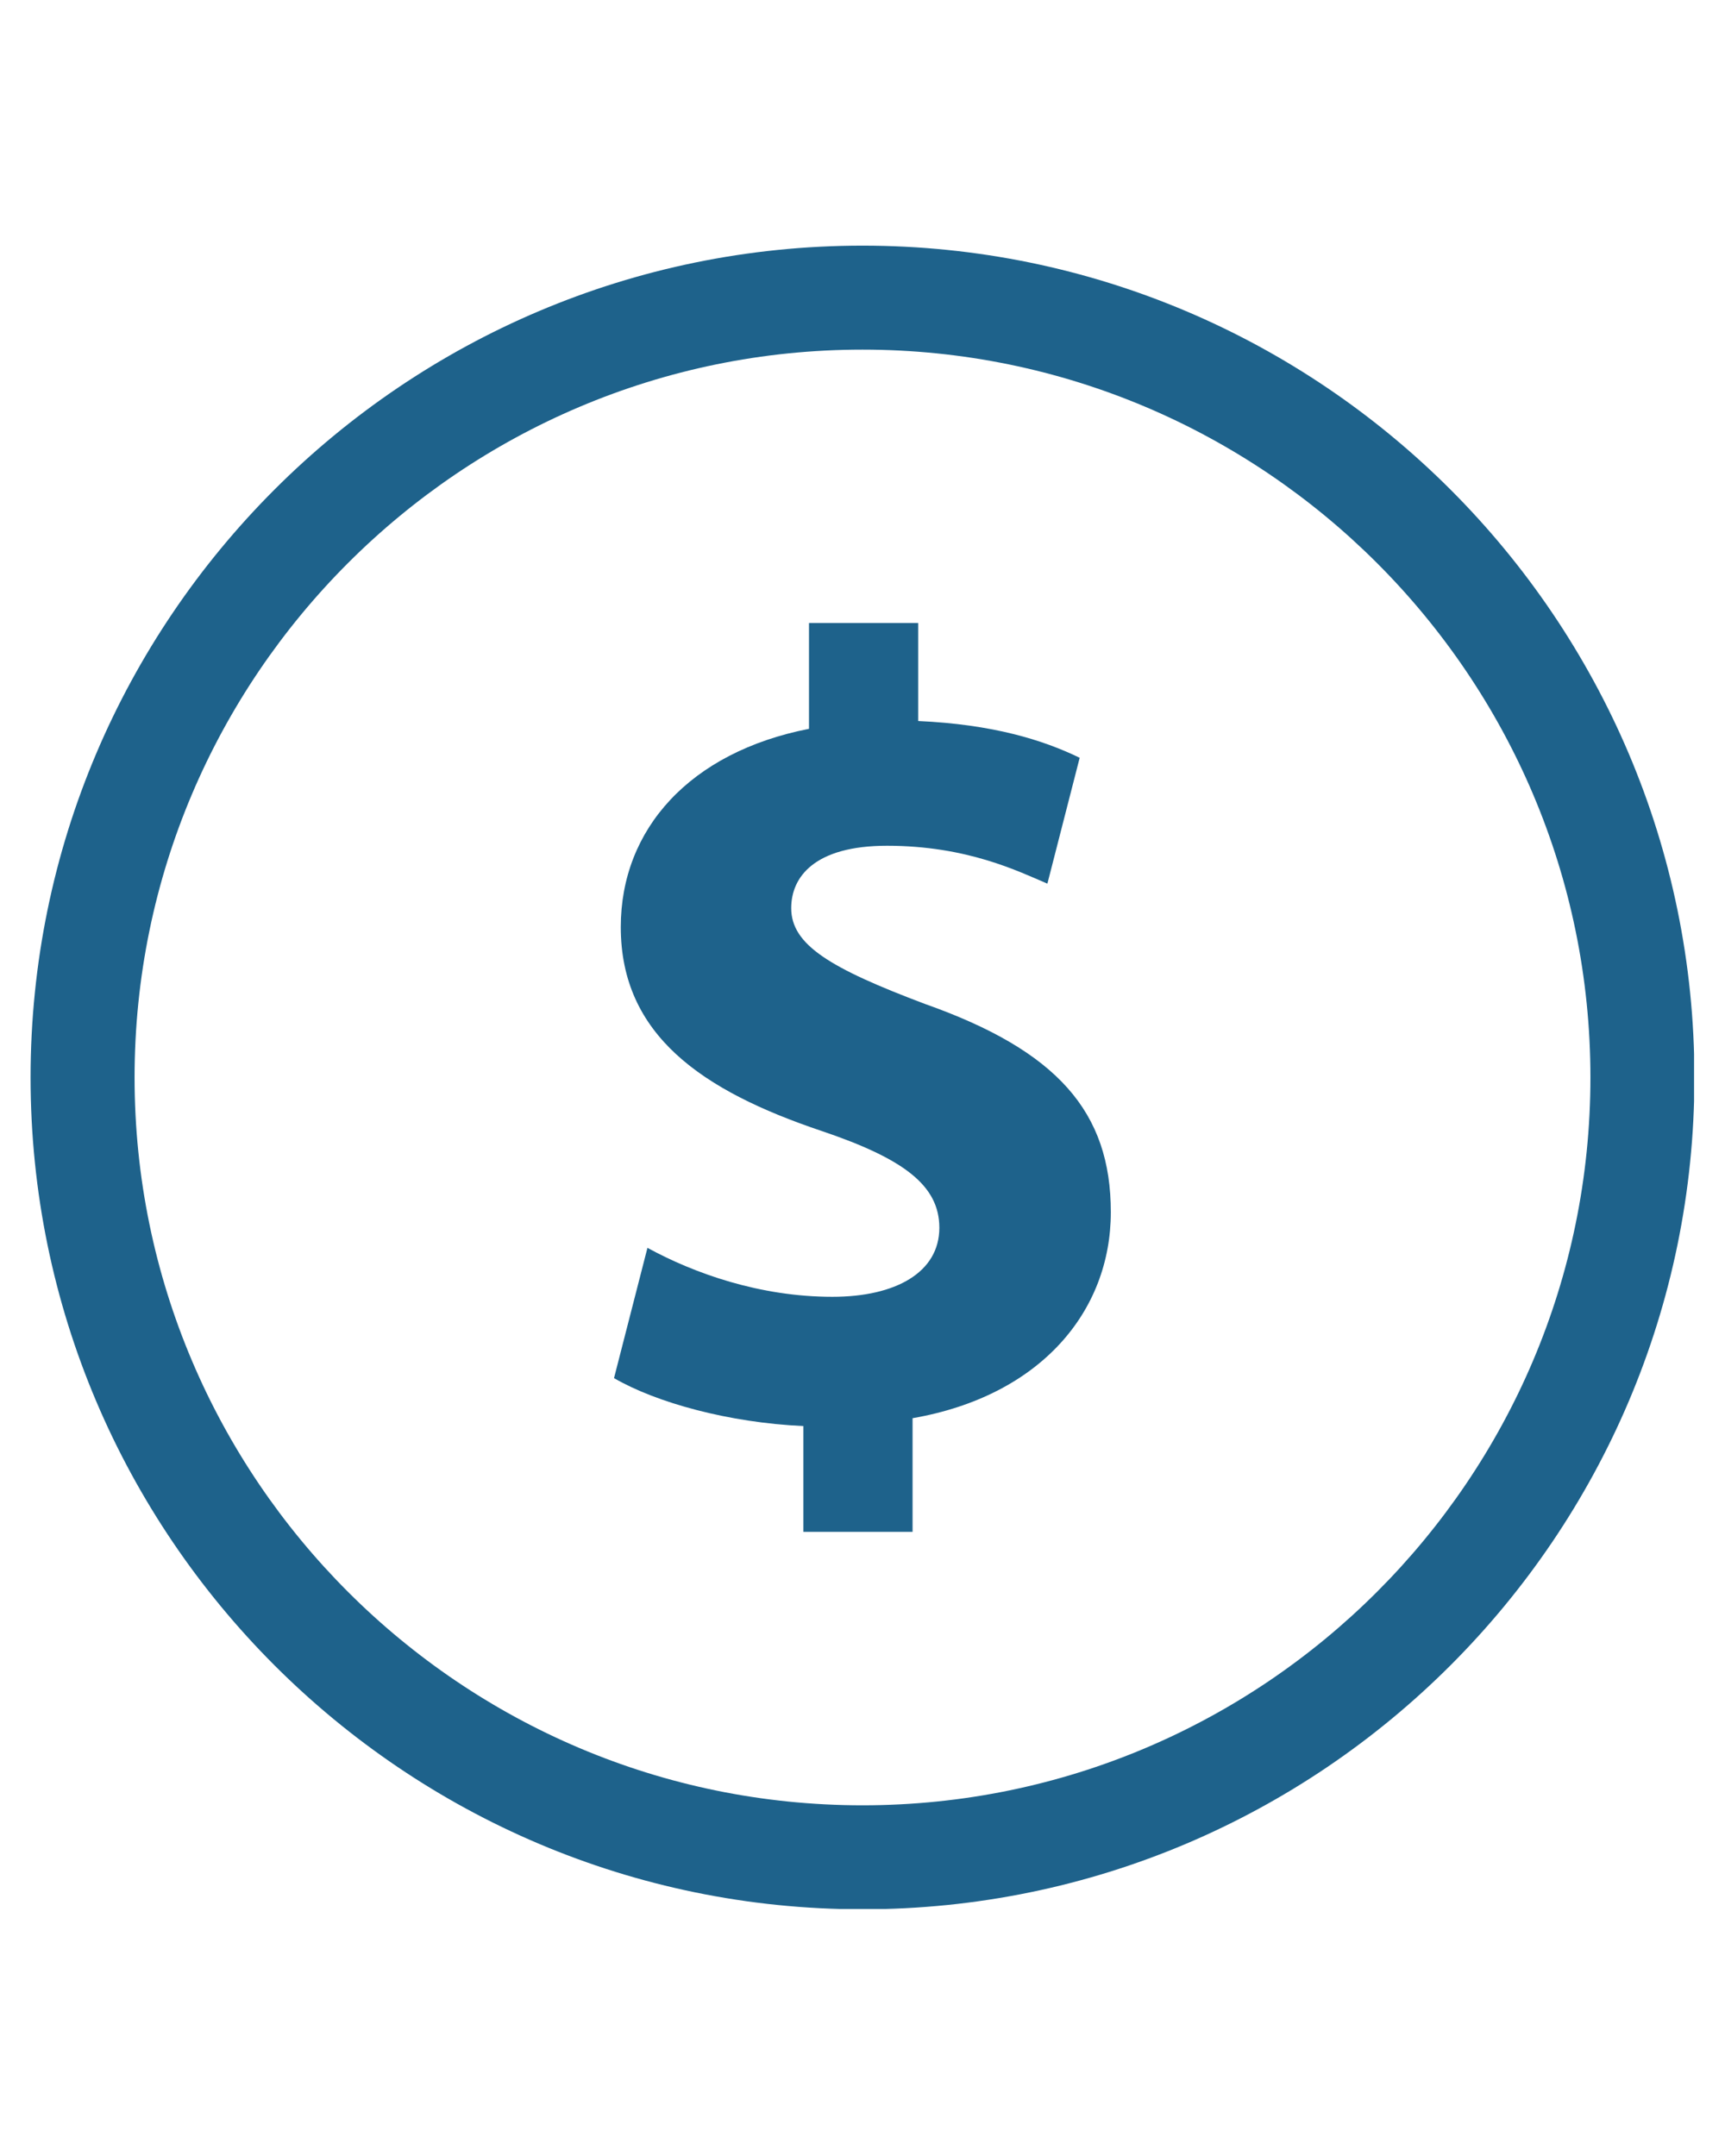 <svg xmlns="http://www.w3.org/2000/svg" xmlns:xlink="http://www.w3.org/1999/xlink" width="1080" zoomAndPan="magnify" viewBox="0 0 810 1012.5" height="1350" preserveAspectRatio="xMidYMid meet"><defs><clipPath id="9e41acaefc"><path d="M 14.359 115.359 L 795.473 115.359 L 795.473 896.477 L 14.359 896.477 Z M 14.359 115.359 " clip-rule="nonzero"></path></clipPath></defs><g clip-path="url(#9e41acaefc)"><path fill="#1e628b" d="M 405 115.359 C 189.586 115.359 14.359 290.609 14.359 506 C 14.359 721.387 189.609 896.641 405 896.641 C 620.387 896.641 795.637 721.387 795.637 506 C 795.637 290.609 620.387 115.359 405 115.359 Z M 405 847.809 C 216.516 847.809 63.191 694.484 63.191 506 C 63.191 317.516 216.516 164.191 405 164.191 C 593.484 164.191 746.809 317.516 746.809 506 C 746.809 694.484 593.457 847.809 405 847.809 Z M 405 847.809 " fill-opacity="1" fill-rule="nonzero"></path></g><path fill="#1e628b" d="M 434.273 471.453 C 389.836 454.703 371.527 443.719 371.527 426.48 C 371.527 411.809 382.488 397.184 416.5 397.184 C 454.172 397.184 478.219 409.219 491.82 414.98 L 506.98 355.871 C 489.742 347.496 466.184 340.172 431.148 338.609 L 431.148 292.59 L 379.875 292.59 L 379.875 342.273 C 323.941 353.234 291.496 389.344 291.496 435.367 C 291.496 486.078 329.656 512.227 385.637 531.074 C 424.359 544.137 441.086 556.711 441.086 576.582 C 441.086 597.484 420.672 609.008 390.863 609.008 C 356.852 609.008 325.992 598.02 304.02 586.008 L 288.32 647.191 C 308.168 658.715 342.18 668.113 377.238 669.703 L 377.238 719.387 L 428.512 719.387 L 428.512 666.016 C 488.668 655.543 521.605 615.793 521.605 569.258 C 521.629 522.211 496.531 493.449 434.273 471.453 Z M 434.273 471.453 " fill-opacity="1" fill-rule="nonzero"></path></svg>
